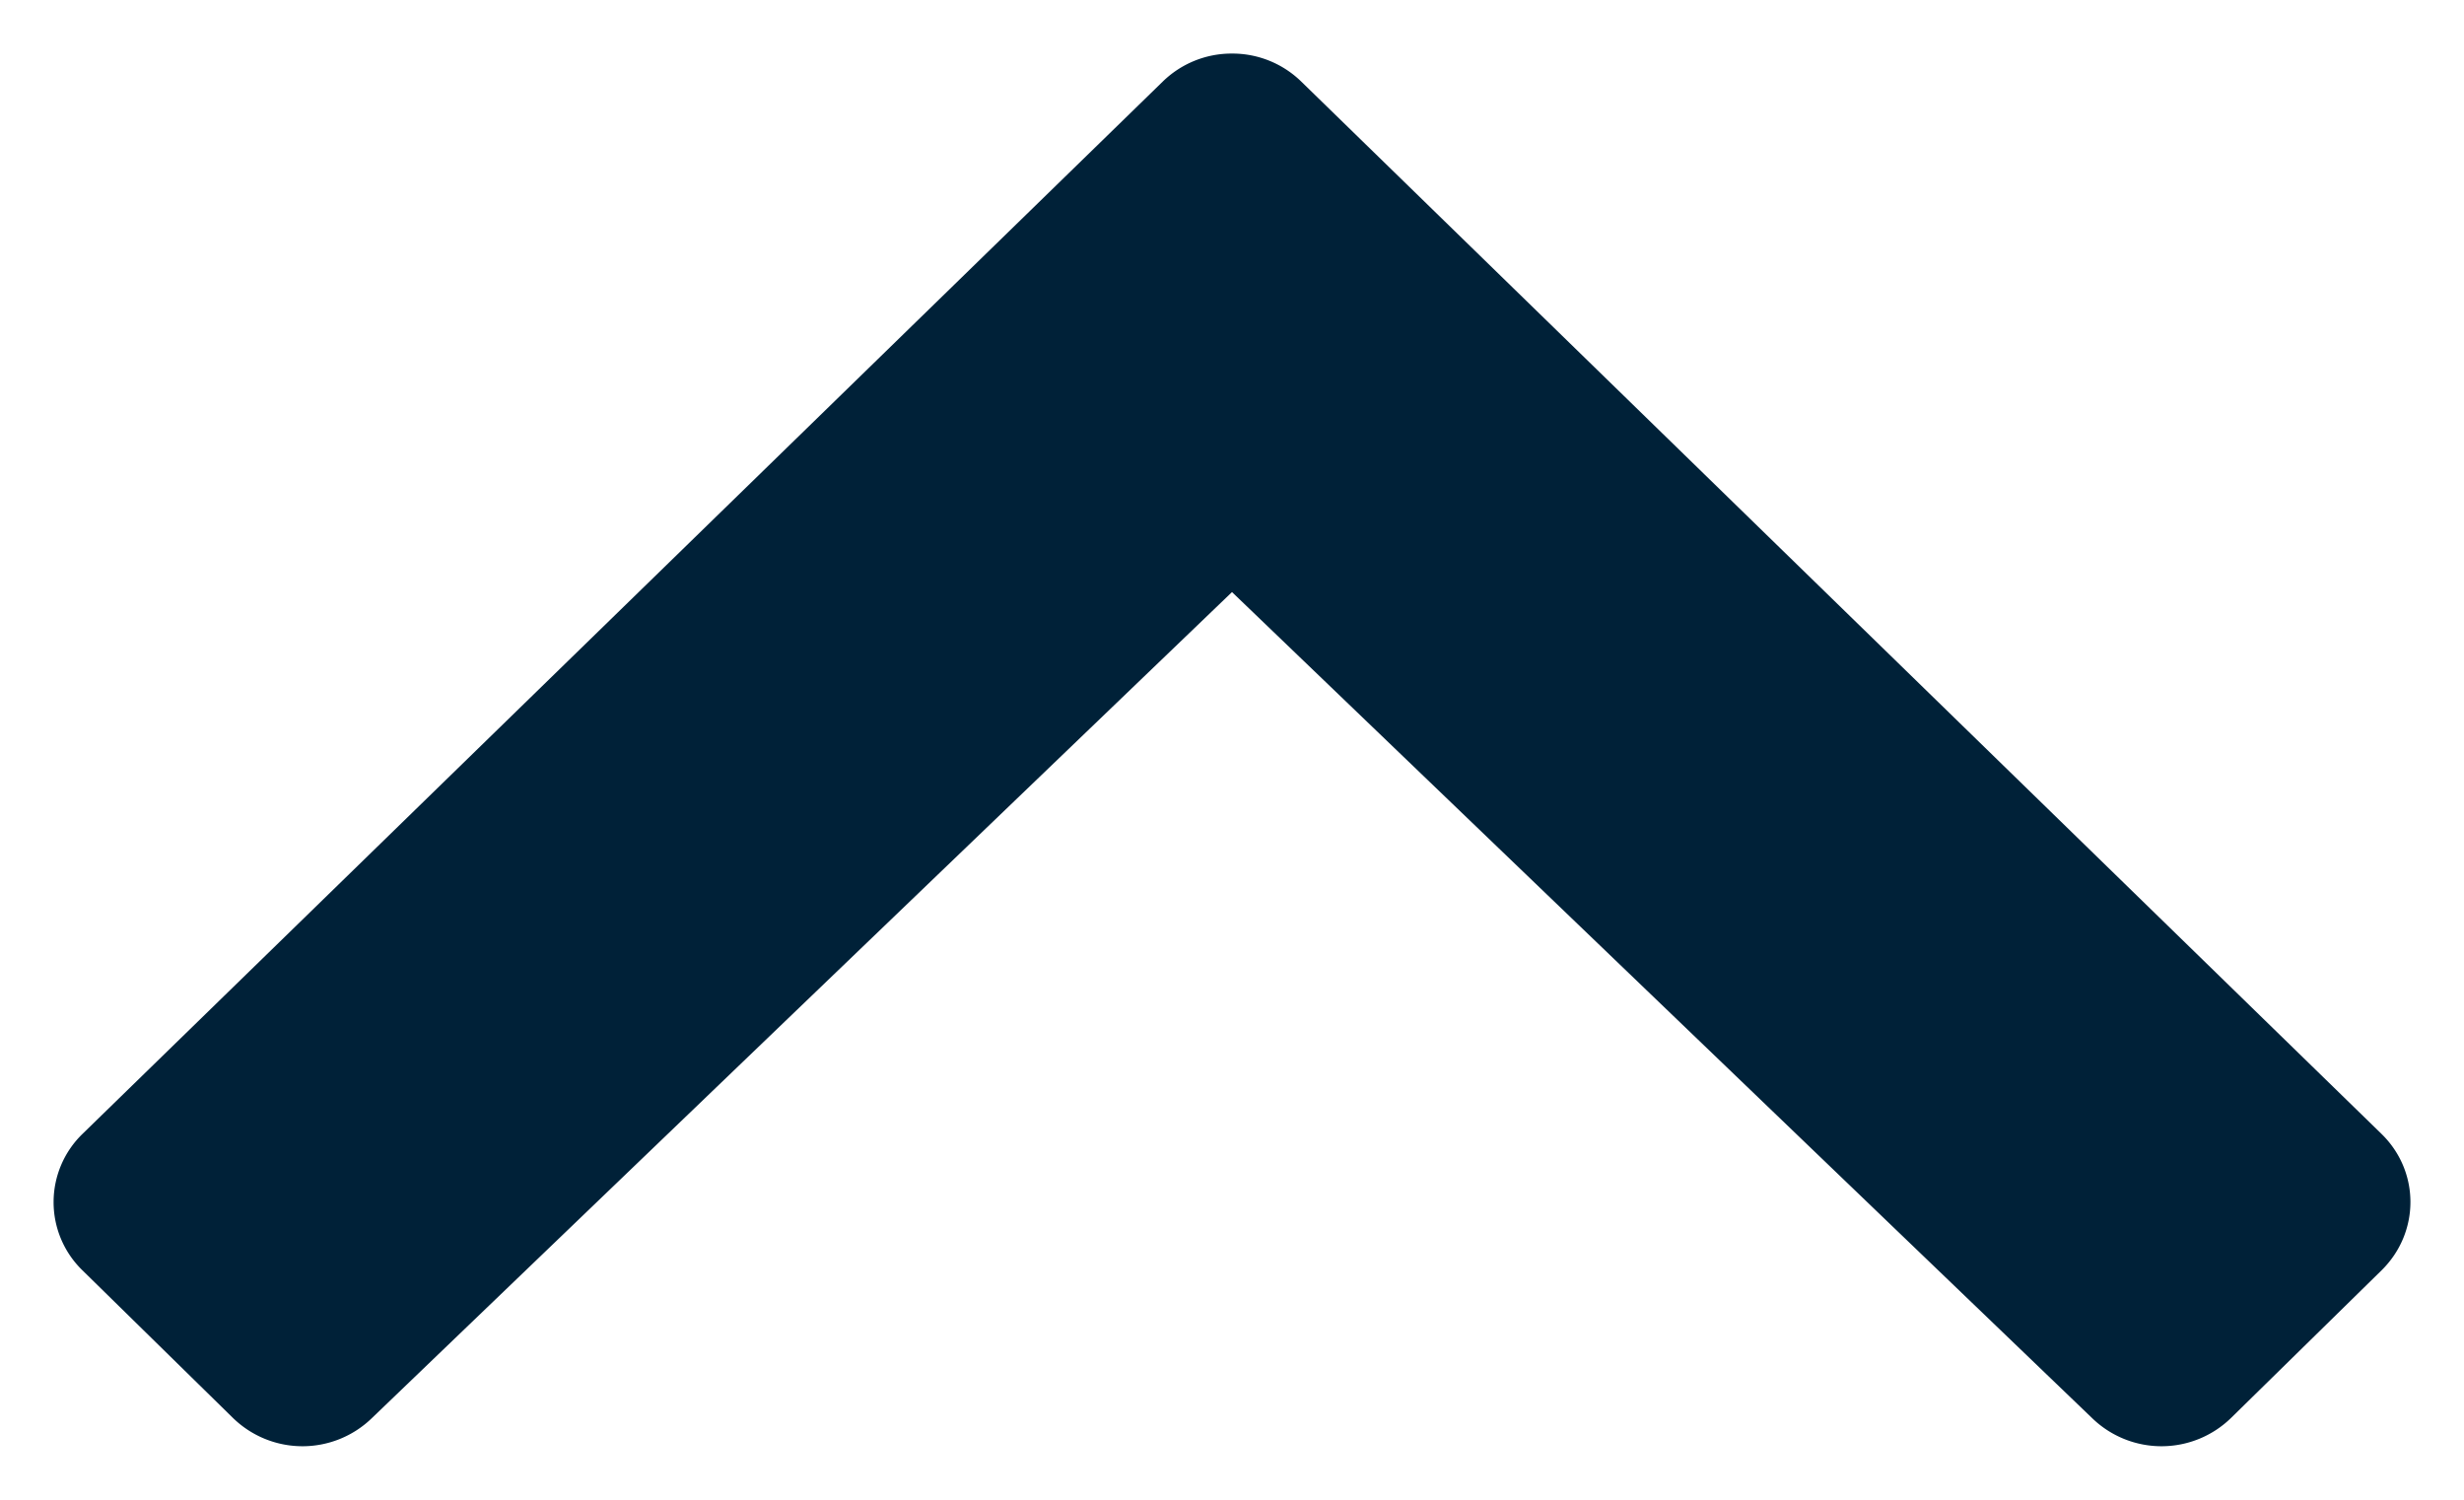 <svg width="23" height="14" fill="none" xmlns="http://www.w3.org/2000/svg"><path d="m11.5 5.527-8.035 7.717a.93.93 0 0 1-1.29-.007l-1.407-1.38a.887.887 0 0 1 .004-1.274l10.08-9.82A.92.92 0 0 1 11.5.5a.92.92 0 0 1 .648.263l10.08 9.82c.362.351.362.92.004 1.274l-1.407 1.38a.93.93 0 0 1-1.29.007L11.5 5.527Z" fill="#002138"/></svg>